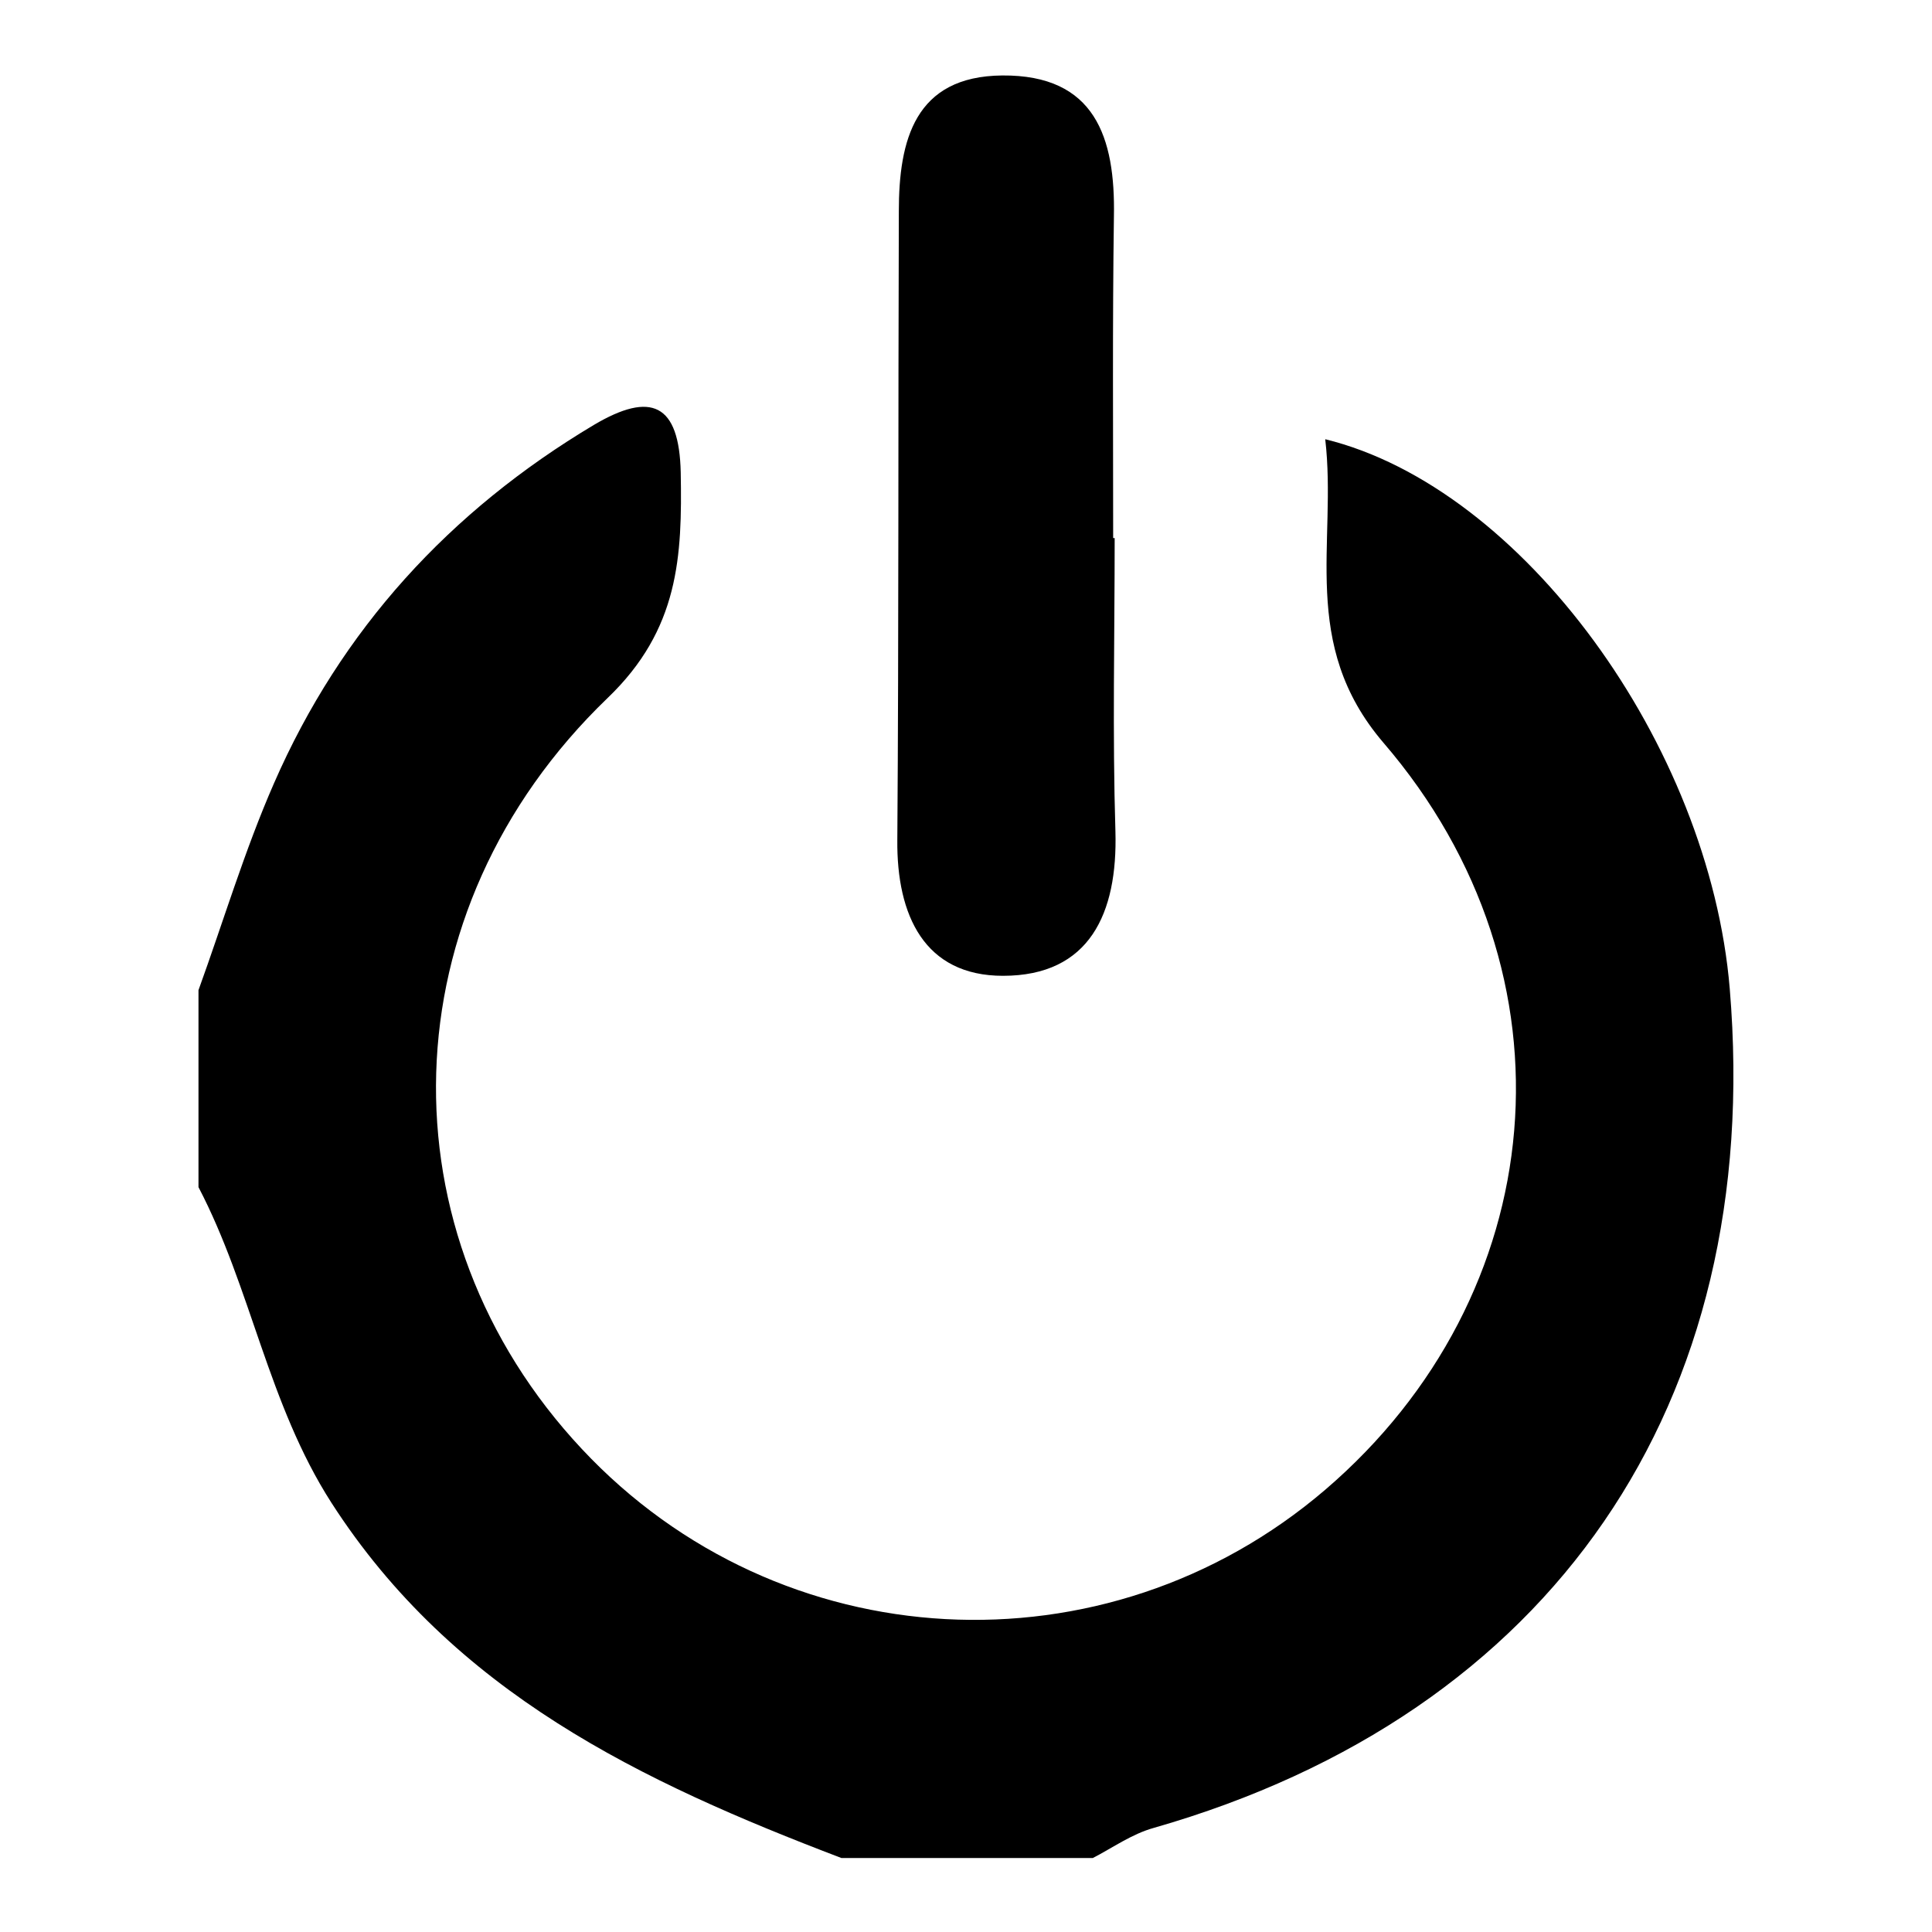 <?xml version="1.0" encoding="utf-8"?>
<!-- Svg Vector Icons : http://www.onlinewebfonts.com/icon -->
<!DOCTYPE svg PUBLIC "-//W3C//DTD SVG 1.1//EN" "http://www.w3.org/Graphics/SVG/1.1/DTD/svg11.dtd">
<svg version="1.1" xmlns="http://www.w3.org/2000/svg" xmlns:xlink="http://www.w3.org/1999/xlink" x="0px" y="0px" viewBox="0 0 256 256" enable-background="new 0 0 256 256" xml:space="preserve">
<g><g><path fill="#000000" d="M26.3,131.2c3.3-9.1,6.1-18.5,10-27.4c8.9-20.4,23.3-36.1,42.4-47.5c7.6-4.5,11.3-2.8,11.5,6.3c0.2,11.1-0.2,20.8-9.7,29.9c-29.3,28.2-30.1,71-3.4,99.5c26.2,28,69.4,30.3,98.5,5.4c30-25.7,34.2-68.2,7.7-99c-11.2-13.1-6.1-26.5-7.7-40.2c26.1,6.4,50.9,40.5,53.6,72.8c4.6,55.1-23.6,96.1-76.3,111.2c-2.9,0.8-5.4,2.6-8.1,4c-11.1,0-22.2,0-33.3,0c-26.5-10.1-51.4-21.9-67.6-47.1c-8.4-13.1-10.6-28.4-17.6-41.8C26.3,148.4,26.3,139.8,26.3,131.2z"/><path fill="#000000" d="M147.7,71.3c0,13-0.3,25.9,0.1,38.9c0.3,10.8-3.4,19.1-14.9,19.1c-10.4,0-14.1-8-14-18c0.2-27.8,0.1-55.5,0.2-83.3c0-9.4,2.1-17.9,13.7-18c12.3-0.1,15,8.2,14.8,18.7c-0.2,14.2-0.1,28.4-0.1,42.6C147.6,71.3,147.7,71.3,147.7,71.3z"/></g></g>
</svg>